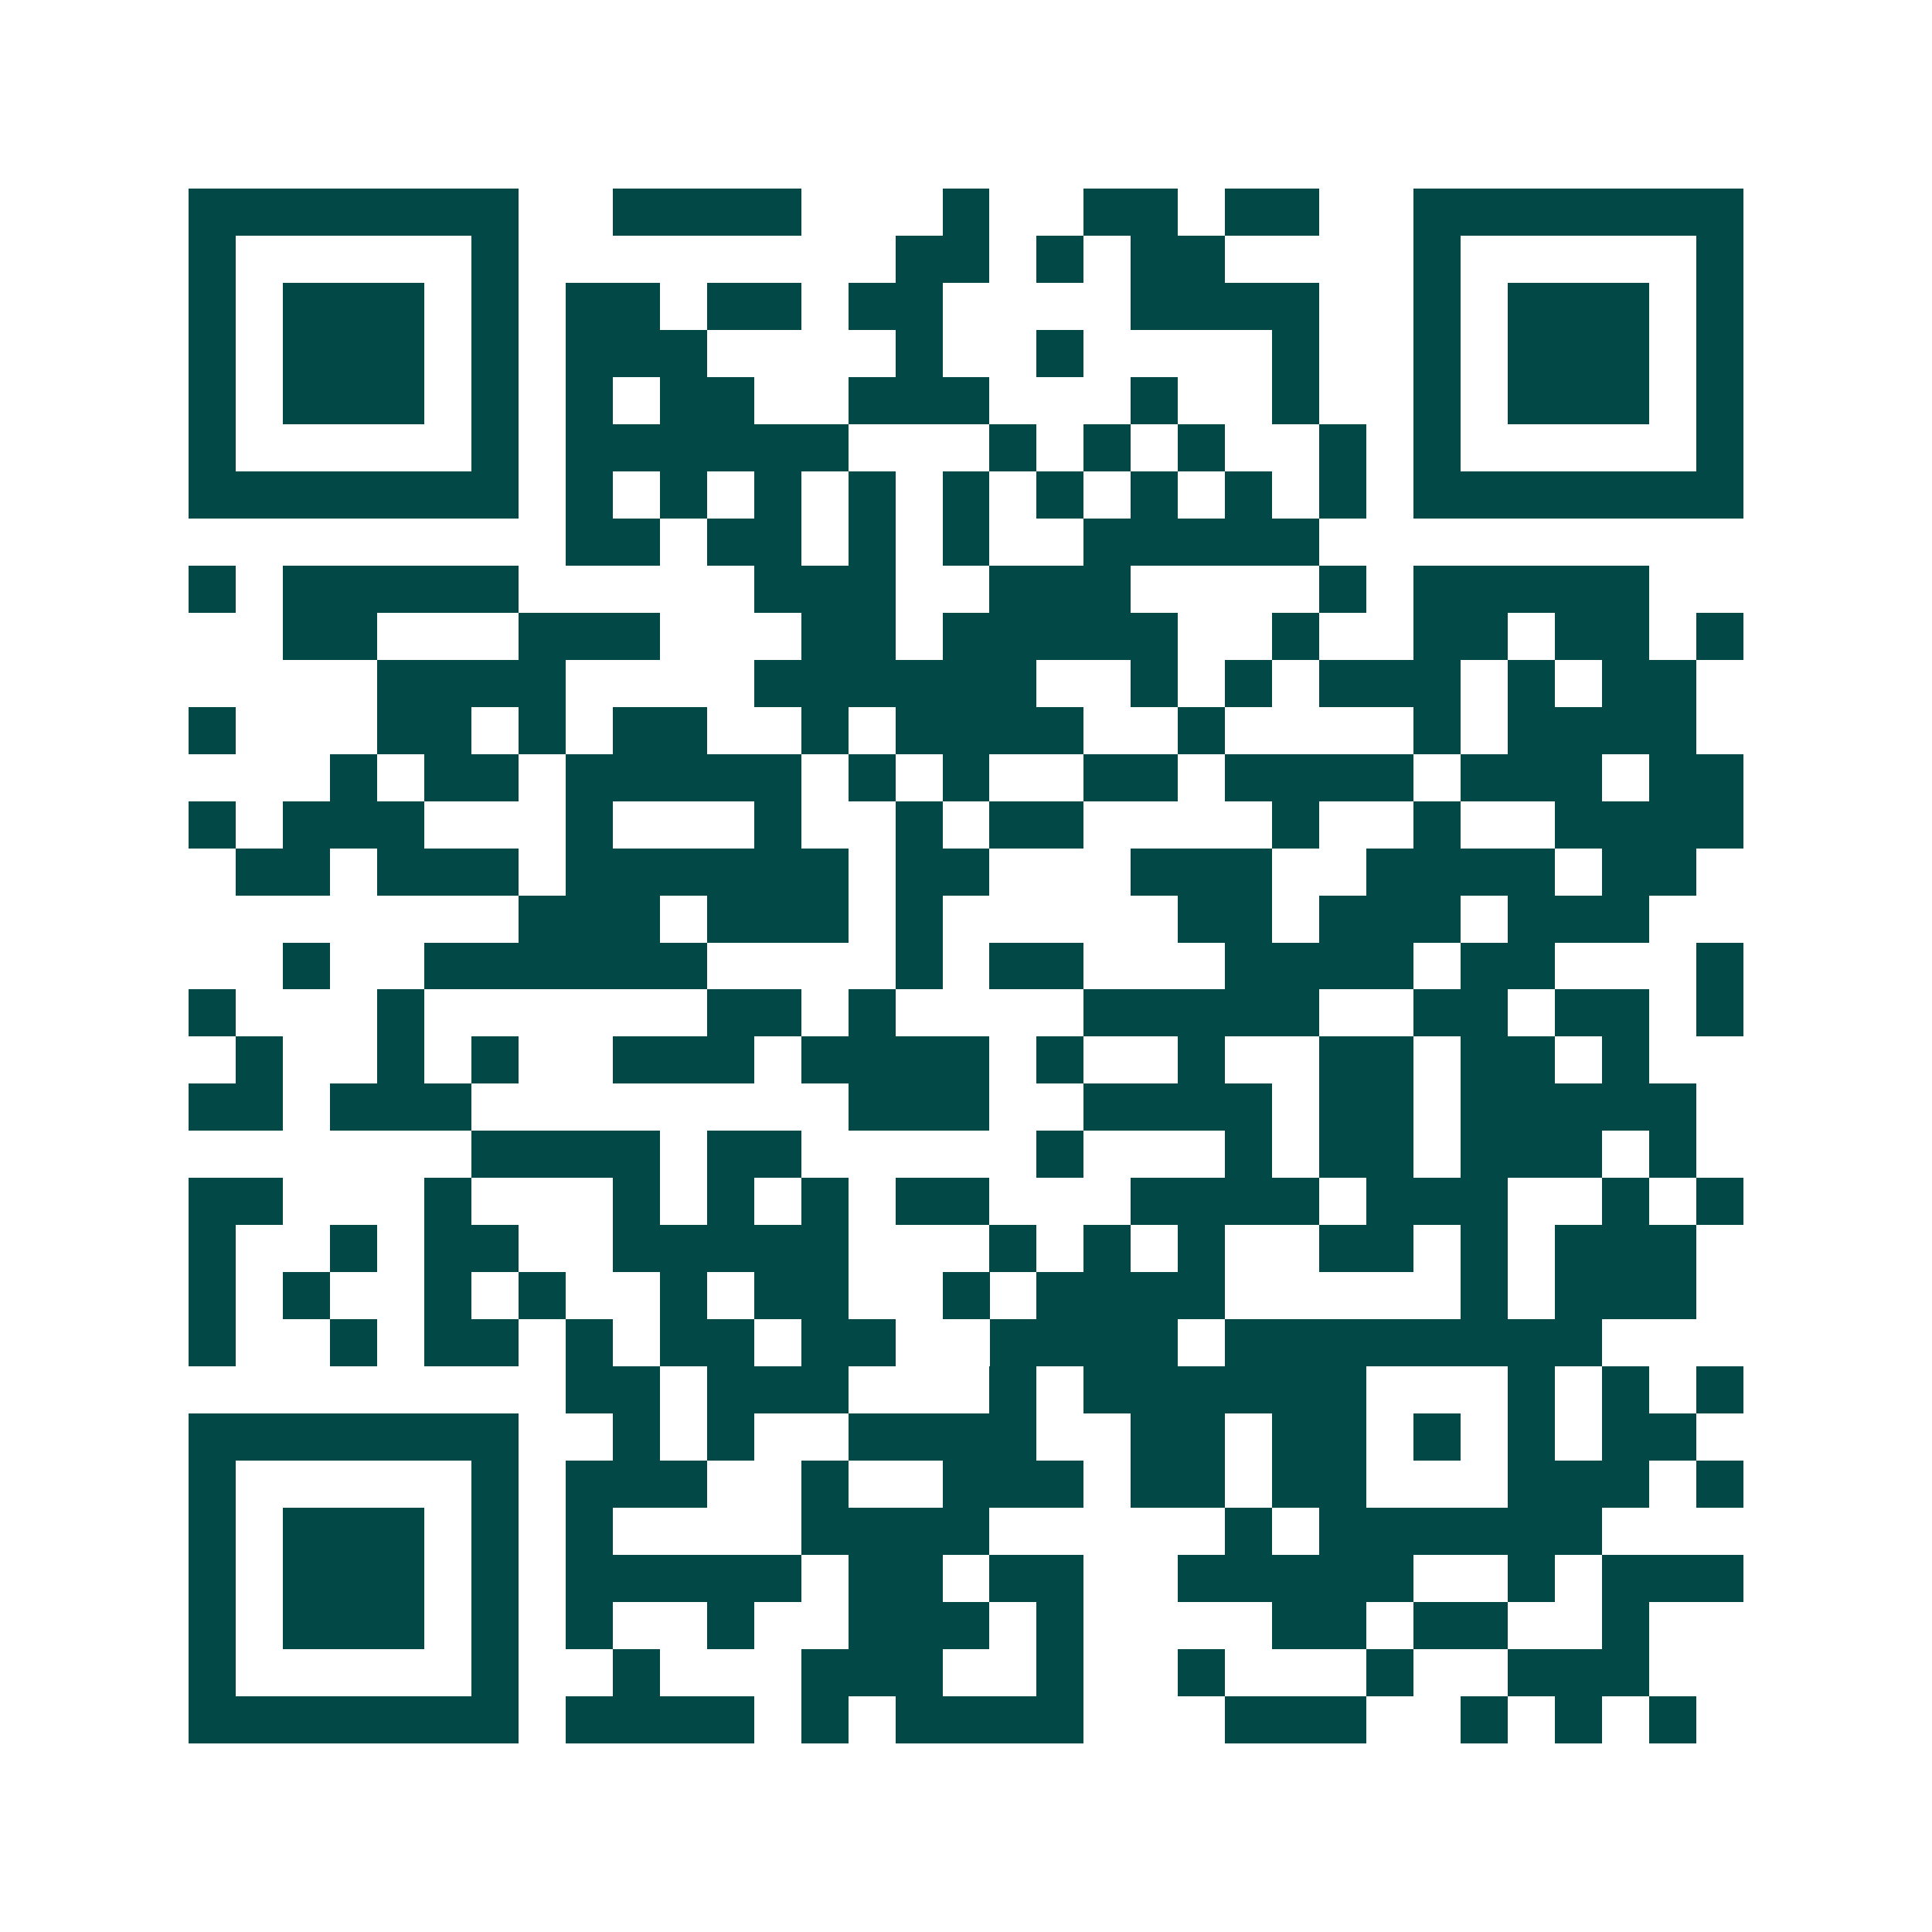 <svg xmlns="http://www.w3.org/2000/svg" width="200" height="200" viewBox="0 0 41 41" shape-rendering="crispEdges"><path fill="#ffffff" d="M0 0h41v41H0z"/><path stroke="#014847" d="M4 4.5h7m2 0h4m3 0h1m2 0h2m1 0h2m2 0h7M4 5.5h1m5 0h1m8 0h2m1 0h1m1 0h2m4 0h1m5 0h1M4 6.5h1m1 0h3m1 0h1m1 0h2m1 0h2m1 0h2m4 0h4m2 0h1m1 0h3m1 0h1M4 7.5h1m1 0h3m1 0h1m1 0h3m4 0h1m2 0h1m4 0h1m2 0h1m1 0h3m1 0h1M4 8.5h1m1 0h3m1 0h1m1 0h1m1 0h2m2 0h3m3 0h1m2 0h1m2 0h1m1 0h3m1 0h1M4 9.5h1m5 0h1m1 0h6m3 0h1m1 0h1m1 0h1m2 0h1m1 0h1m5 0h1M4 10.5h7m1 0h1m1 0h1m1 0h1m1 0h1m1 0h1m1 0h1m1 0h1m1 0h1m1 0h1m1 0h7M12 11.5h2m1 0h2m1 0h1m1 0h1m2 0h5M4 12.5h1m1 0h5m5 0h3m2 0h3m4 0h1m1 0h5M6 13.5h2m3 0h3m3 0h2m1 0h5m2 0h1m2 0h2m1 0h2m1 0h1M8 14.5h4m4 0h6m2 0h1m1 0h1m1 0h3m1 0h1m1 0h2M4 15.5h1m3 0h2m1 0h1m1 0h2m2 0h1m1 0h4m2 0h1m4 0h1m1 0h4M7 16.5h1m1 0h2m1 0h5m1 0h1m1 0h1m2 0h2m1 0h4m1 0h3m1 0h2M4 17.5h1m1 0h3m3 0h1m3 0h1m2 0h1m1 0h2m4 0h1m2 0h1m2 0h4M5 18.5h2m1 0h3m1 0h6m1 0h2m3 0h3m2 0h4m1 0h2M11 19.5h3m1 0h3m1 0h1m5 0h2m1 0h3m1 0h3M6 20.5h1m2 0h6m4 0h1m1 0h2m3 0h4m1 0h2m3 0h1M4 21.5h1m3 0h1m6 0h2m1 0h1m4 0h5m2 0h2m1 0h2m1 0h1M5 22.5h1m2 0h1m1 0h1m2 0h3m1 0h4m1 0h1m2 0h1m2 0h2m1 0h2m1 0h1M4 23.5h2m1 0h3m8 0h3m2 0h4m1 0h2m1 0h5M10 24.5h4m1 0h2m5 0h1m3 0h1m1 0h2m1 0h3m1 0h1M4 25.5h2m3 0h1m3 0h1m1 0h1m1 0h1m1 0h2m3 0h4m1 0h3m2 0h1m1 0h1M4 26.5h1m2 0h1m1 0h2m2 0h5m3 0h1m1 0h1m1 0h1m2 0h2m1 0h1m1 0h3M4 27.5h1m1 0h1m2 0h1m1 0h1m2 0h1m1 0h2m2 0h1m1 0h4m5 0h1m1 0h3M4 28.5h1m2 0h1m1 0h2m1 0h1m1 0h2m1 0h2m2 0h4m1 0h8M12 29.5h2m1 0h3m3 0h1m1 0h6m3 0h1m1 0h1m1 0h1M4 30.5h7m2 0h1m1 0h1m2 0h4m2 0h2m1 0h2m1 0h1m1 0h1m1 0h2M4 31.5h1m5 0h1m1 0h3m2 0h1m2 0h3m1 0h2m1 0h2m3 0h3m1 0h1M4 32.5h1m1 0h3m1 0h1m1 0h1m4 0h4m5 0h1m1 0h6M4 33.5h1m1 0h3m1 0h1m1 0h5m1 0h2m1 0h2m2 0h5m2 0h1m1 0h3M4 34.5h1m1 0h3m1 0h1m1 0h1m2 0h1m2 0h3m1 0h1m4 0h2m1 0h2m2 0h1M4 35.5h1m5 0h1m2 0h1m3 0h3m2 0h1m2 0h1m3 0h1m2 0h3M4 36.5h7m1 0h4m1 0h1m1 0h4m3 0h3m2 0h1m1 0h1m1 0h1"/></svg>
